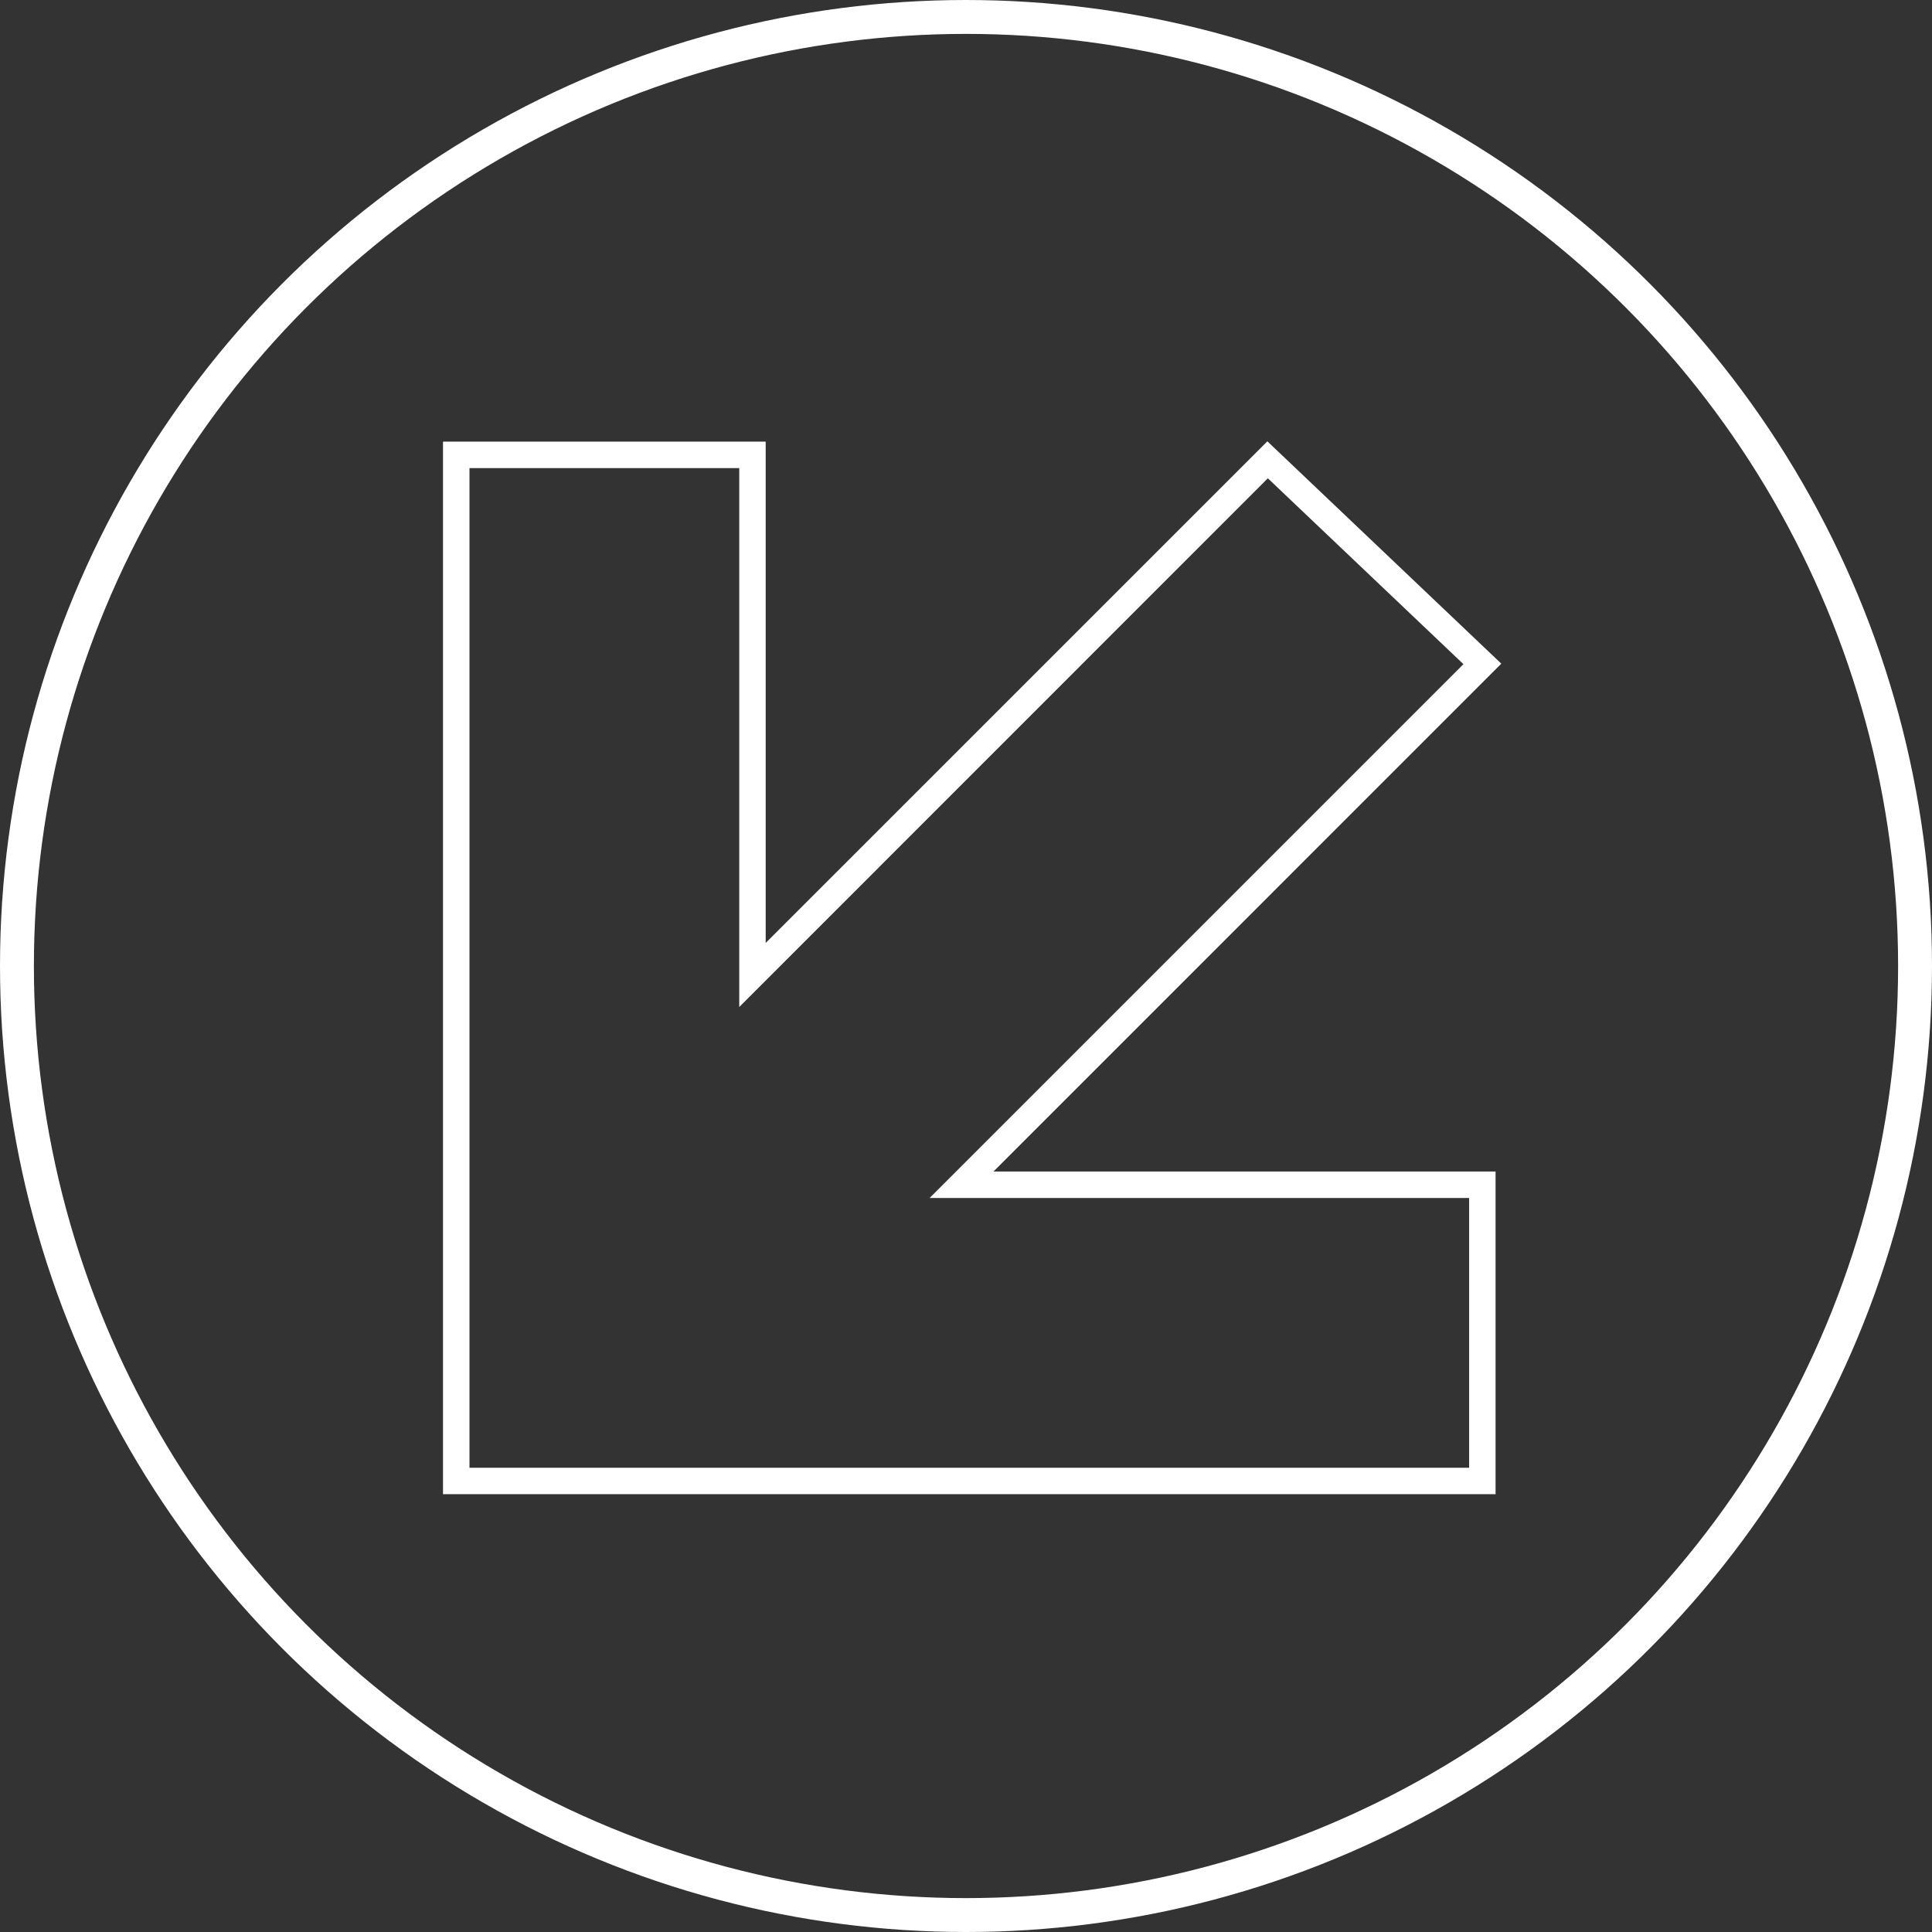 <svg xmlns="http://www.w3.org/2000/svg" id="Raggruppa_12" data-name="Raggruppa 12" width="57" height="57" viewBox="0 0 57 57"><rect x="0" y="0" width="57" height="57" fill="#333333" stroke="none"/><path id="Tracciato_11" data-name="Tracciato 11" d="M30.274,30.283H.781V.79H8.74v15.9L24.335,1.091l5.771,5.484-15.75,15.75H30.274Zm.78.78V21.544H16.24L31.223,6.56,24.321,0,9.52,14.8V.01H0V31.063Z" transform="translate(13.07 13.02)" fill="#fff"></path><g id="Ellisse_15" data-name="Ellisse 15" fill="none" stroke="#fff" stroke-width="1"><circle cx="28.5" cy="28.5" r="28.5" stroke="none"></circle><circle cx="28.5" cy="28.5" r="28" fill="none"></circle></g></svg>
